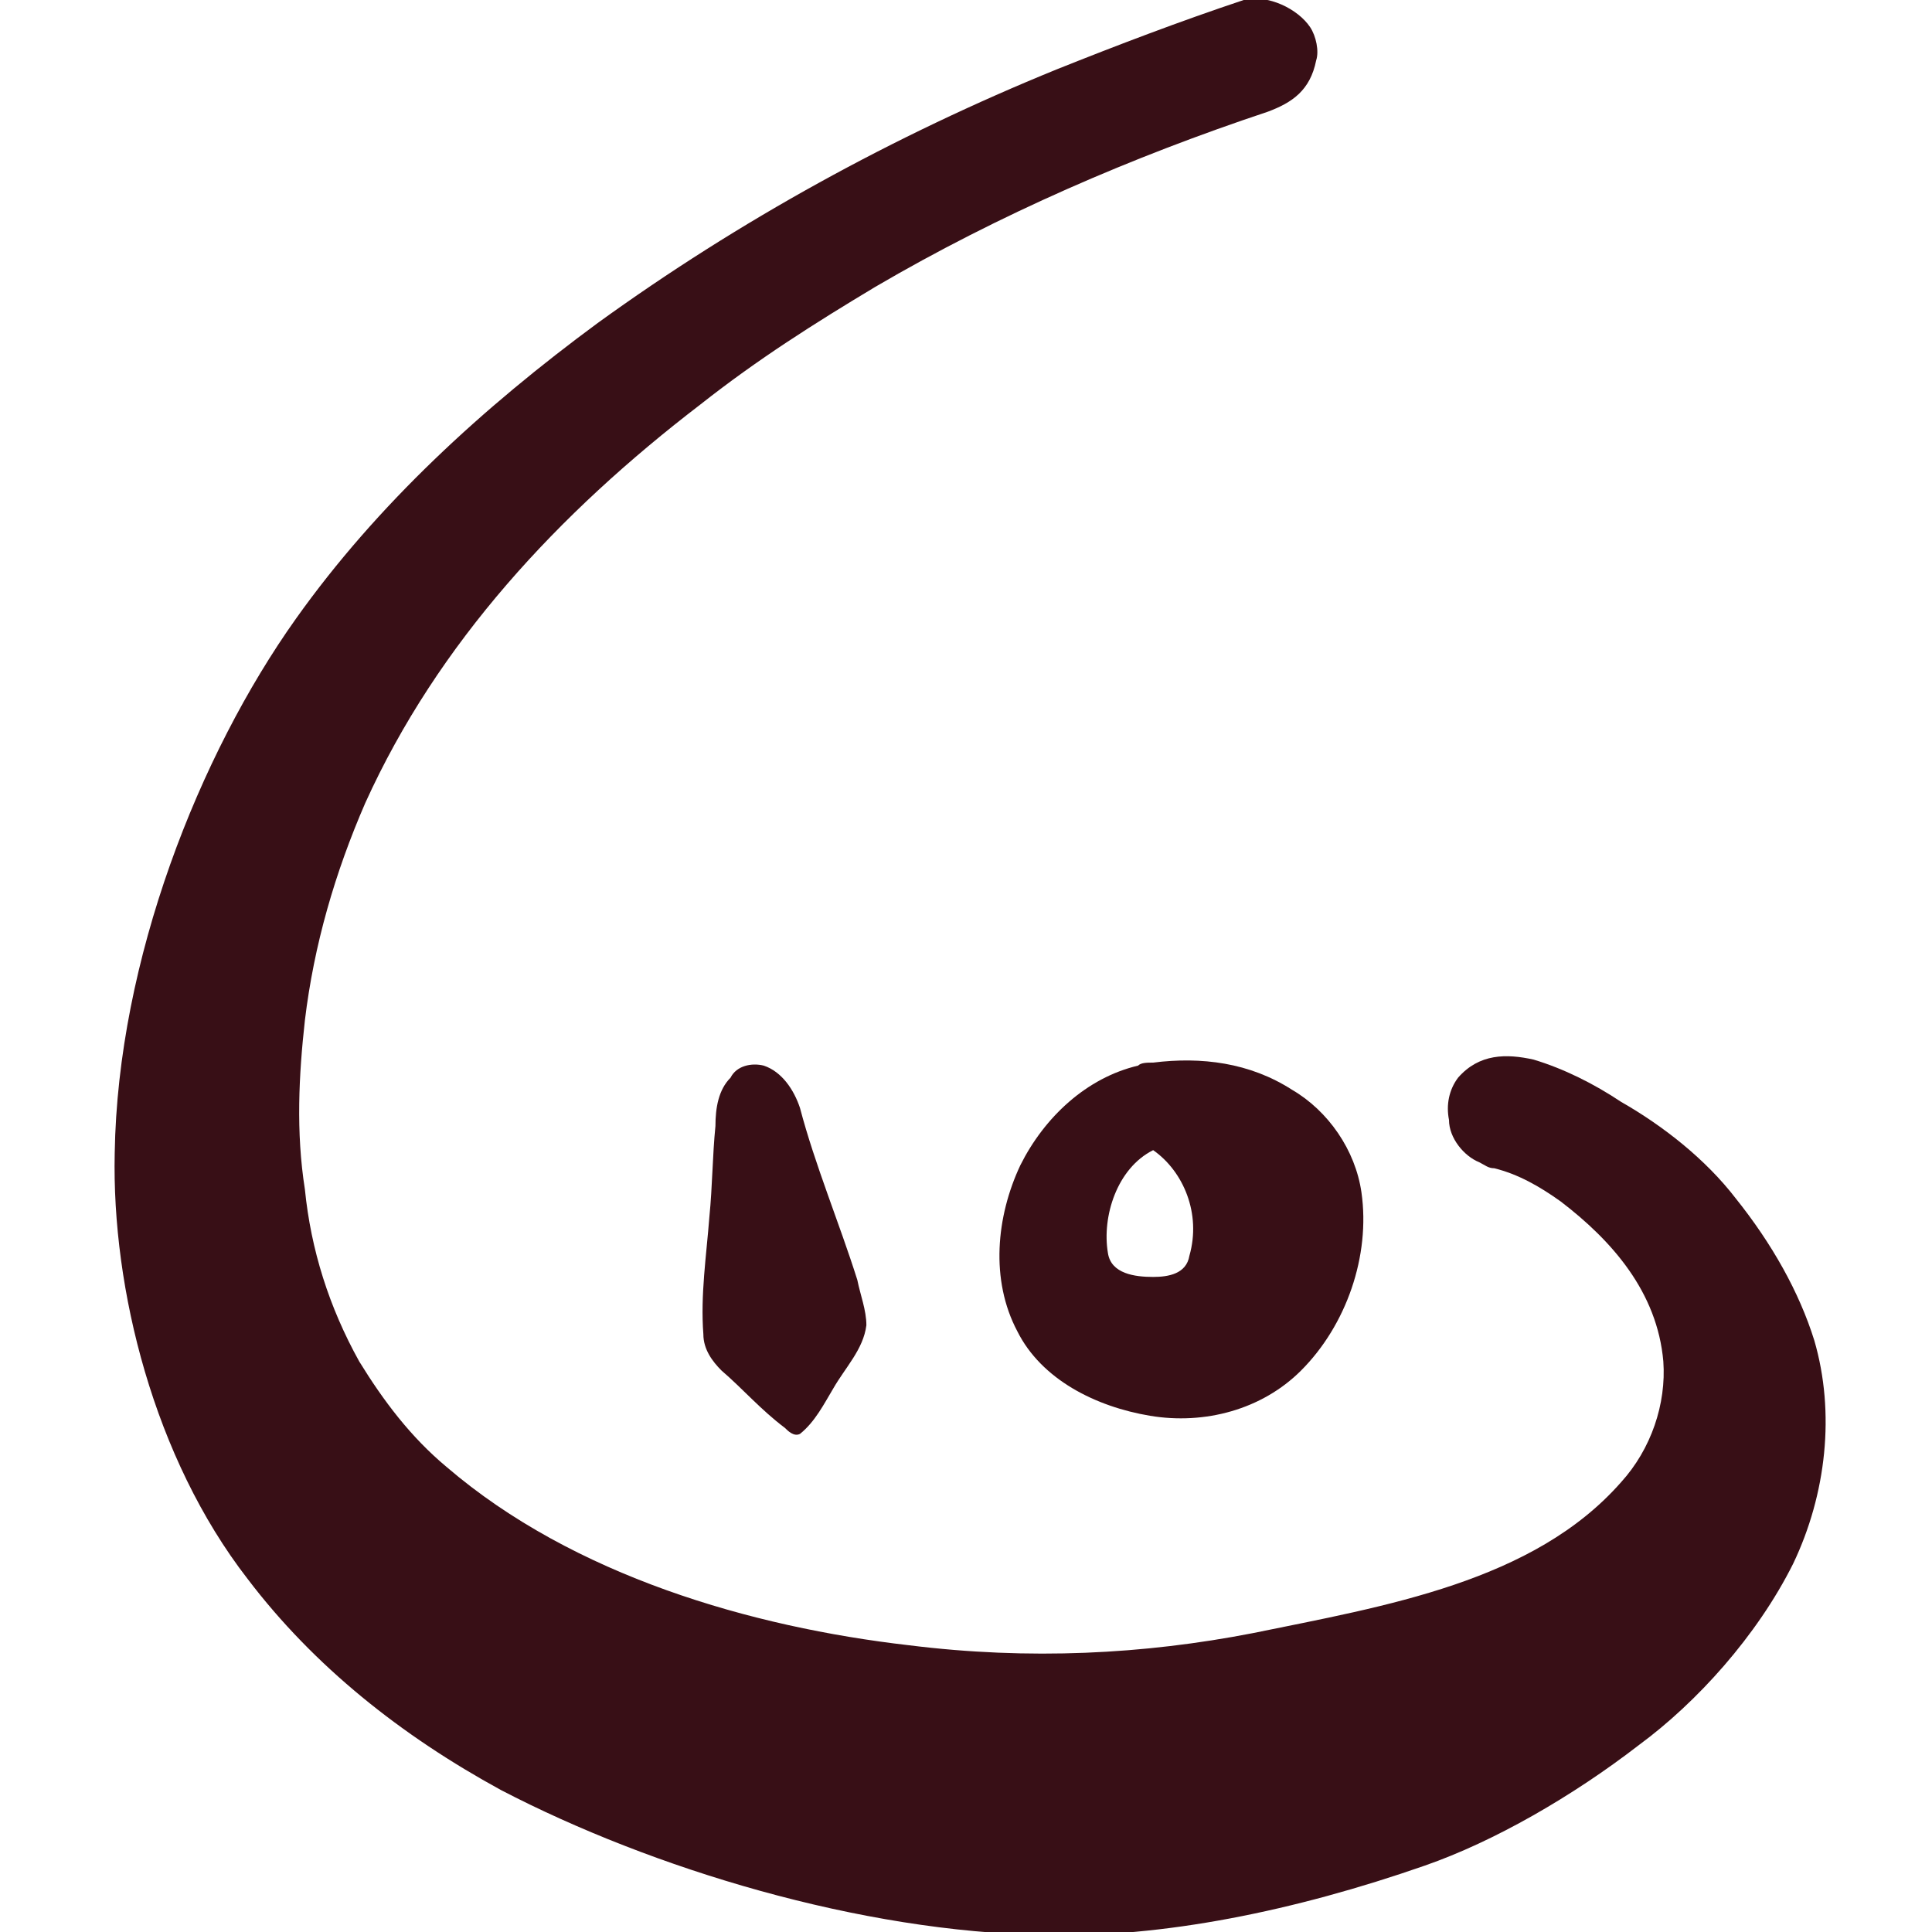 <svg version="1.1" id="Layer_1" xmlns="http://www.w3.org/2000/svg" x="0" y="0" width="64" height="64" xml:space="preserve"><style>.st0{fill-rule:evenodd;clip-rule:evenodd;fill:#380f16}</style><switch><g><path id="path2" class="st0" d="M43.4.9c.2.3.3.8.2 1.1-.2 1-.8 1.4-1.6 1.7-4.5 1.5-8.9 3.4-13 5.8-2 1.2-3.9 2.4-5.8 3.9-4.7 3.6-8.7 7.9-11.1 13.2-1 2.3-1.7 4.7-2 7.2-.2 1.8-.3 3.7 0 5.6.2 2 .8 3.9 1.8 5.7.8 1.3 1.7 2.5 2.9 3.5 4.2 3.6 10.1 5.3 15.3 5.9 4 .5 7.8.3 11.4-.4 4.4-.9 9.3-1.7 12.2-5 1-1.1 1.5-2.6 1.4-4-.2-2.3-1.7-4-3.4-5.3-.7-.5-1.4-.9-2.2-1.1-.2 0-.3-.1-.5-.2-.5-.2-1-.8-1-1.4-.1-.5 0-1 .3-1.4.7-.8 1.6-.8 2.5-.6 1 .3 2 .8 2.9 1.4 1.4.8 2.8 1.9 3.8 3.2 1.2 1.5 2.1 3.1 2.6 4.7.7 2.4.4 5.1-.7 7.4-1.2 2.4-3.2 4.6-5.1 6-2.2 1.7-4.8 3.2-7.1 4-4.3 1.5-8.7 2.4-12.6 2.3-6.1-.1-13-2.2-18-4.8-3.3-1.8-6.2-4.1-8.4-7-3.1-4-4.5-9.6-4.4-14.1.1-6.4 2.8-13.2 6-17.7 2.7-3.8 6.2-7 10-9.8 4.7-3.4 9.8-6.2 15.2-8.4 2-.8 4.1-1.6 6.2-2.3.8-.2 1.8.3 2.2.9z"/><path id="path6" class="st0" d="M25.3 35.3c.6.2 1 .8 1.2 1.4.5 1.9 1.3 3.8 1.9 5.7.1.5.3 1 .3 1.5-.1.8-.7 1.4-1.1 2.1-.3.5-.6 1.1-1.1 1.5-.2.1-.4-.1-.5-.2-.8-.6-1.4-1.3-2.1-1.9-.3-.3-.6-.7-.6-1.2-.1-1.3.1-2.6.2-3.9.1-1 .1-2 .2-3 0-.6.1-1.2.5-1.6.2-.4.7-.5 1.1-.4z"/><path id="path10" class="st0" d="M38.2 38.1c-1.2.6-1.7 2.2-1.5 3.4.1.7.9.8 1.5.8.5 0 1.1-.1 1.2-.7.4-1.4-.2-2.8-1.2-3.5zm0-2.9c1.6-.2 3.2 0 4.6.9 1.2.7 2.1 2 2.3 3.4.3 2.1-.5 4.4-2 5.9-1.3 1.3-3.2 1.8-5 1.5-1.8-.3-3.6-1.2-4.4-2.8-.9-1.7-.7-3.8.1-5.5.8-1.6 2.2-2.9 3.9-3.3.1-.1.3-.1.5-.1z"/></g></switch></svg>